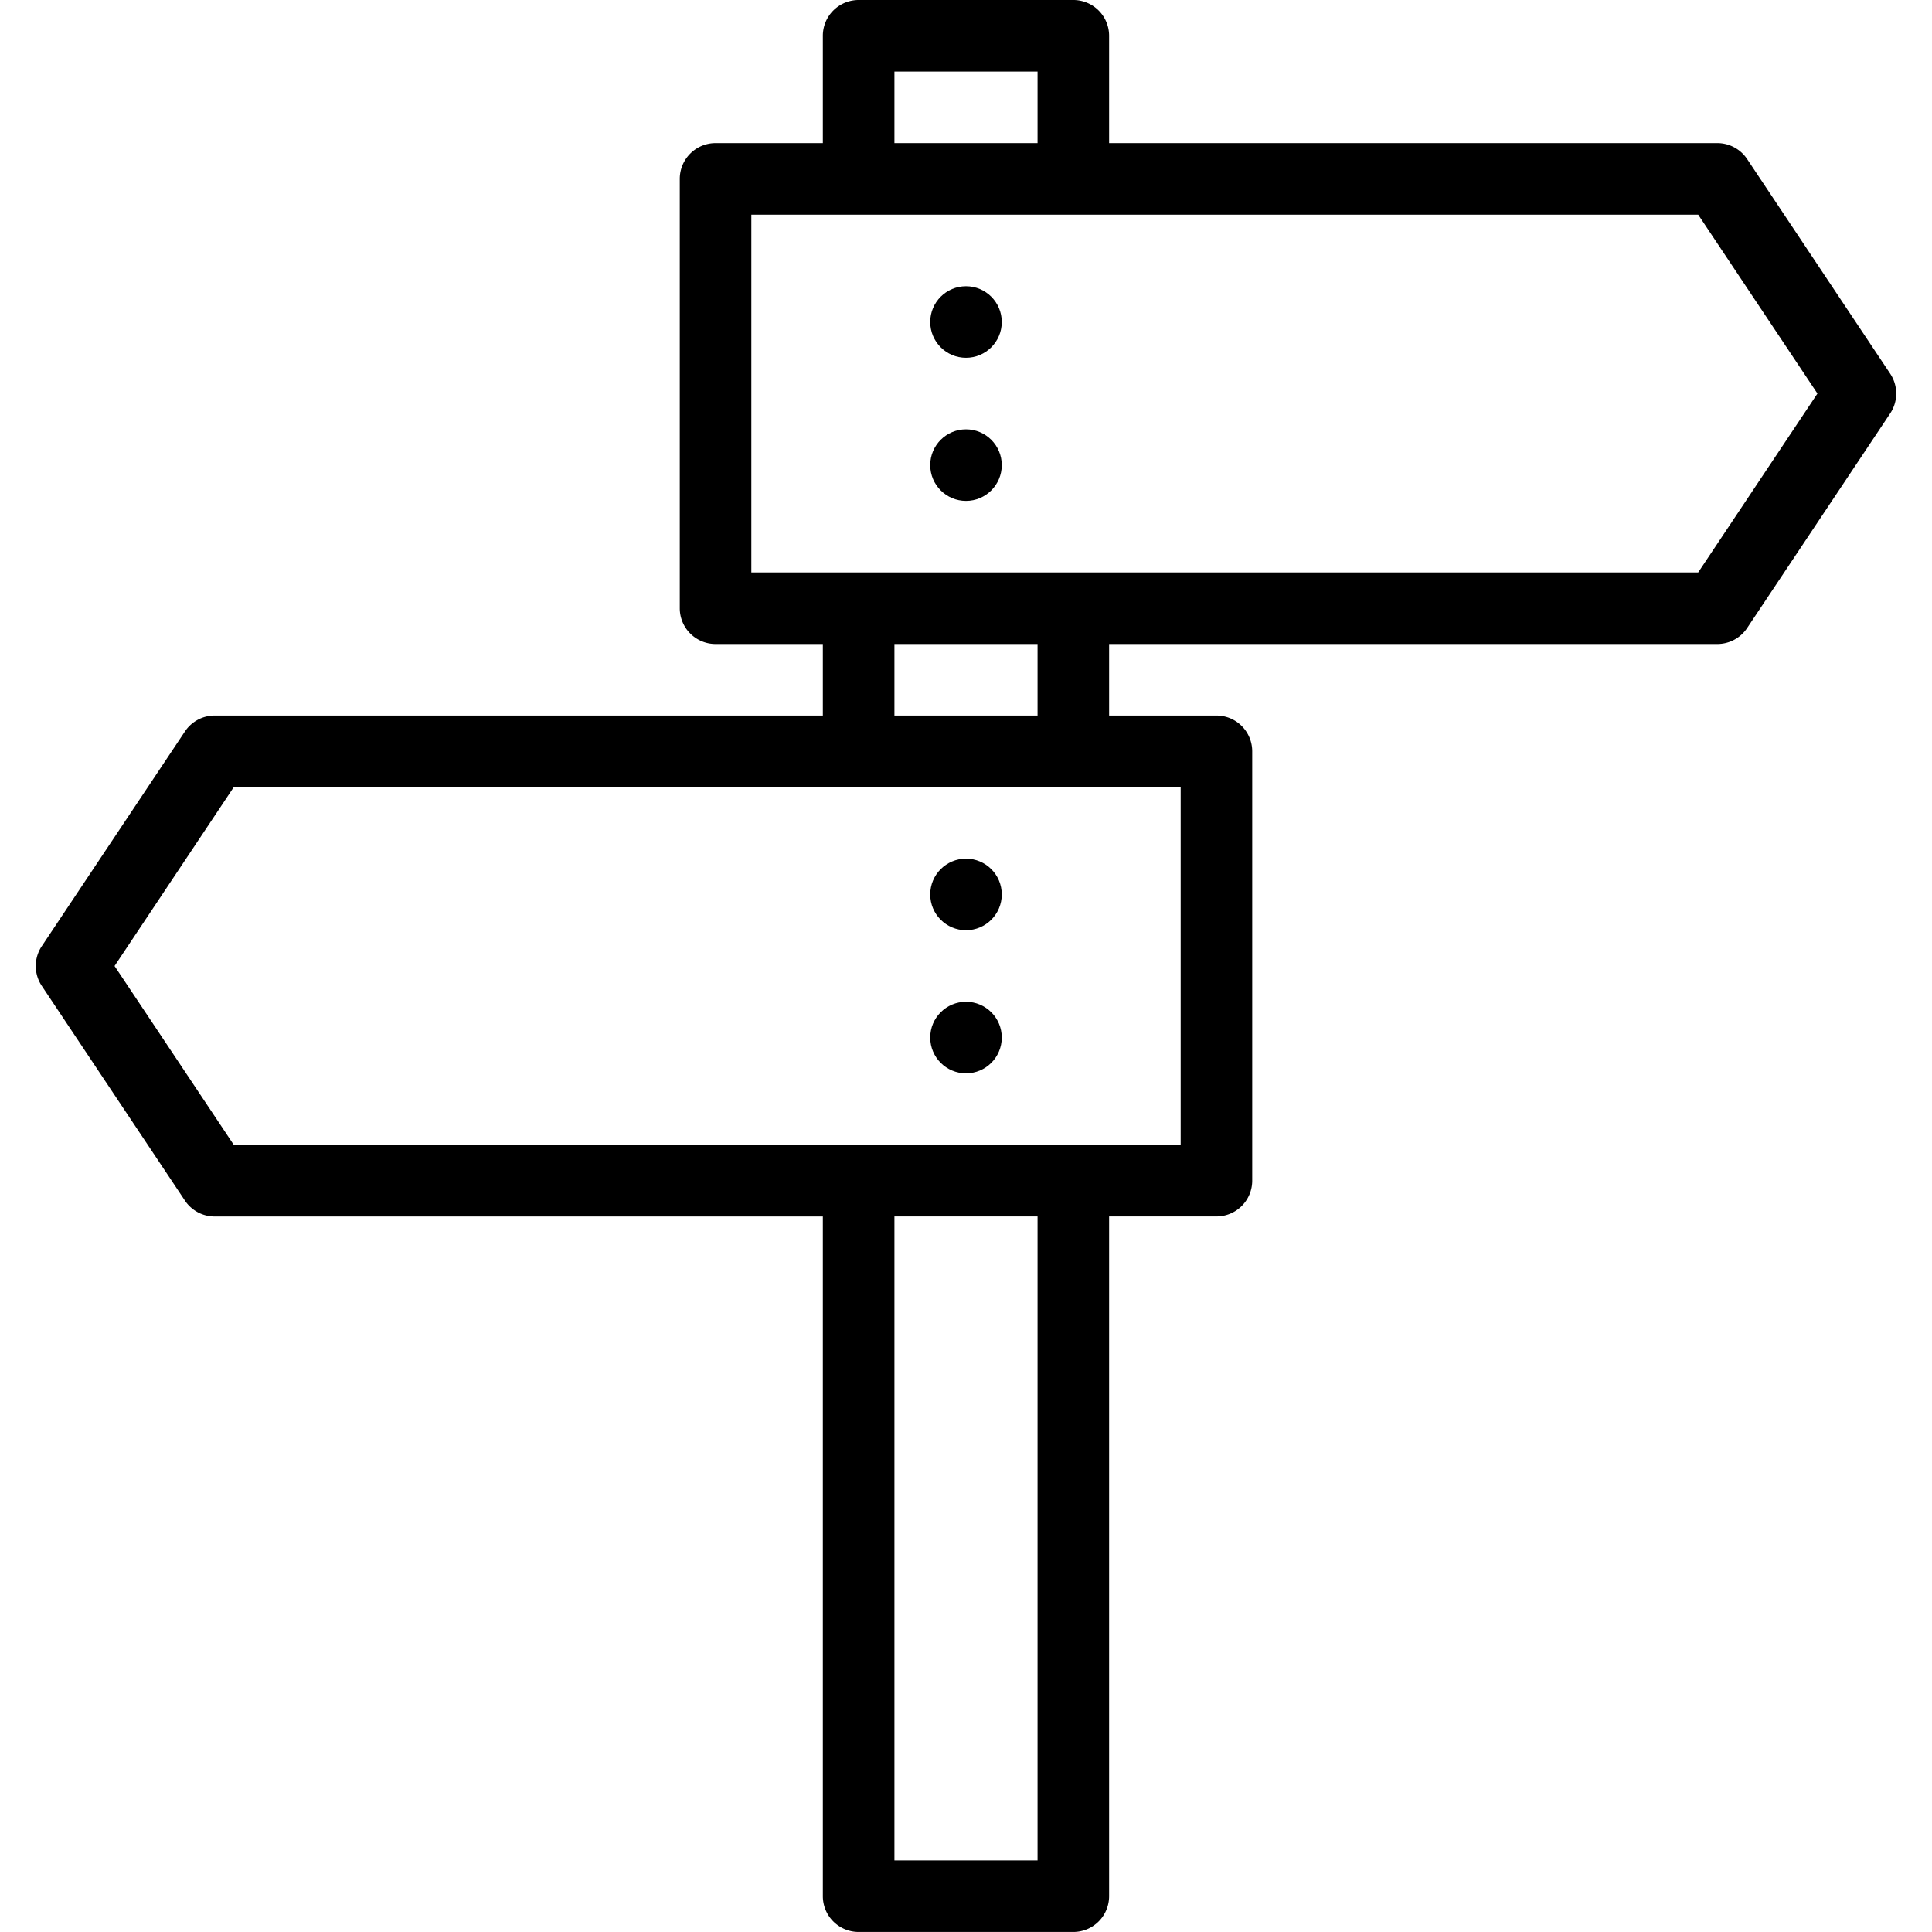 <svg height="512" viewBox="0 0 113.224 117.579" width="512" xmlns="http://www.w3.org/2000/svg"><g id="Layer_2" data-name="Layer 2"><g id="Layer_1-2" data-name="Layer 1"><g id="panels"><path d="m112.859 22.744-8.709-13.065a2.178 2.178 0 0 0 -1.812-.969h-37.016v-6.533a2.177 2.177 0 0 0 -2.178-2.177h-13.064a2.177 2.177 0 0 0 -2.18 2.177v6.533h-6.529a2.177 2.177 0 0 0 -2.178 2.177v26.129a2.178 2.178 0 0 0 2.178 2.177h6.529v4.355h-37.013a2.176 2.176 0 0 0 -1.811.97l-8.71 13.064a2.175 2.175 0 0 0 0 2.418l8.71 13.065a2.175 2.175 0 0 0 1.811.969h37.013v41.366a2.177 2.177 0 0 0 2.177 2.177h13.067a2.177 2.177 0 0 0 2.178-2.177v-41.369h6.532a2.176 2.176 0 0 0 2.177-2.177v-26.129a2.176 2.176 0 0 0 -2.177-2.177h-6.532v-4.355h37.016a2.179 2.179 0 0 0 1.812-.97l8.709-13.064a2.179 2.179 0 0 0 0-2.415zm-60.602-18.389h8.71v4.355h-8.71zm8.71 108.87h-8.71v-39.194h8.71zm8.71-43.548h-57.625l-7.258-10.887 7.258-10.89h57.625zm-8.71-26.129h-8.71v-4.355h8.71zm40.206-8.71h-57.625v-21.774h57.625l7.257 10.887z"/><circle cx="56.612" cy="19.597" r="2.177"/><circle cx="56.612" cy="28.306" r="2.177"/><circle cx="56.612" cy="54.435" r="2.177"/><circle cx="56.612" cy="63.144" r="2.177"/></g></g></g></svg>